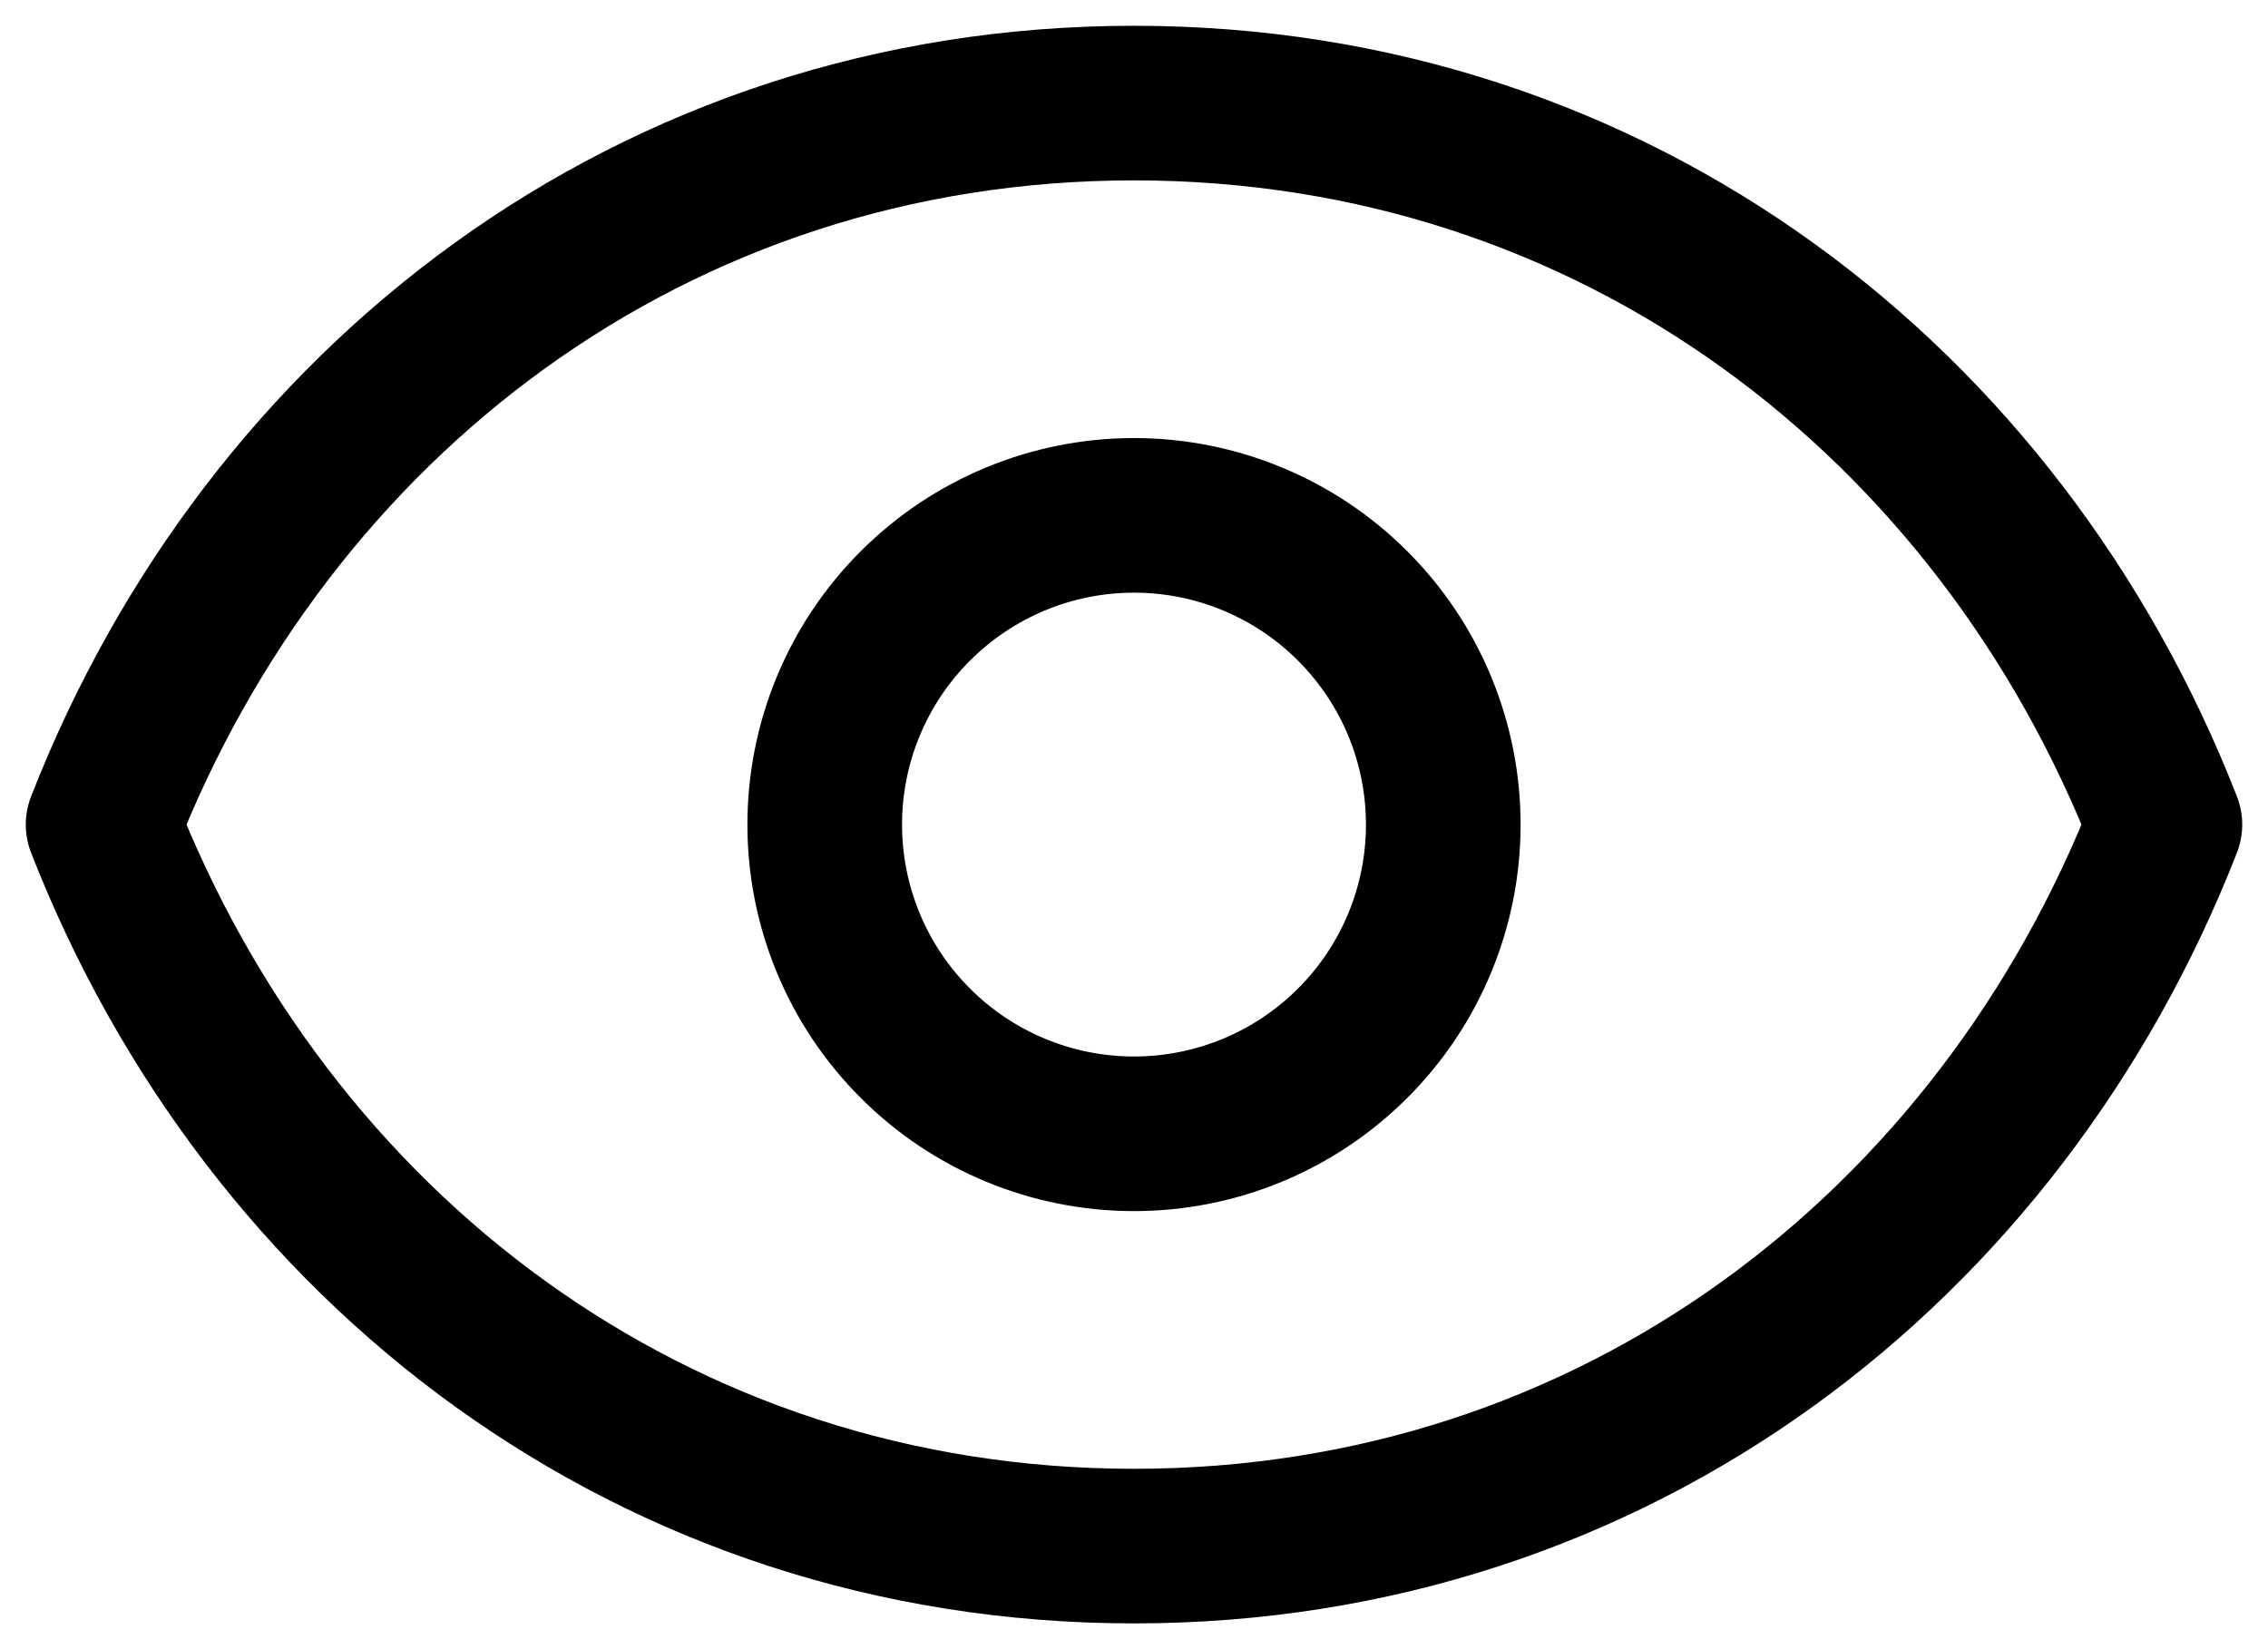 <?xml version="1.0" encoding="utf-8"?>
<svg xmlns="http://www.w3.org/2000/svg" fill="none" height="100%" overflow="visible" preserveAspectRatio="none" style="display: block;" viewBox="0 0 22 16" width="100%">
<g id="Group">
<path d="M14 8C14 8.796 13.684 9.559 13.121 10.121C12.559 10.684 11.796 11 11 11C10.204 11 9.441 10.684 8.879 10.121C8.316 9.559 8 8.796 8 8C8 7.204 8.316 6.441 8.879 5.879C9.441 5.316 10.204 5 11 5C11.796 5 12.559 5.316 13.121 5.879C13.684 6.441 14 7.204 14 8Z" id="Vector" stroke="black" stroke-linecap="round" stroke-linejoin="round" stroke-width="1.5"/>
<path d="M1 8C2.6 3.903 6.336 1 11 1C15.664 1 19.4 3.903 21 8C19.4 12.097 15.664 15 11 15C6.336 15 2.6 12.097 1 8Z" id="Vector_2" stroke="black" stroke-linecap="round" stroke-linejoin="round" stroke-width="1.5"/>
</g>
</svg>